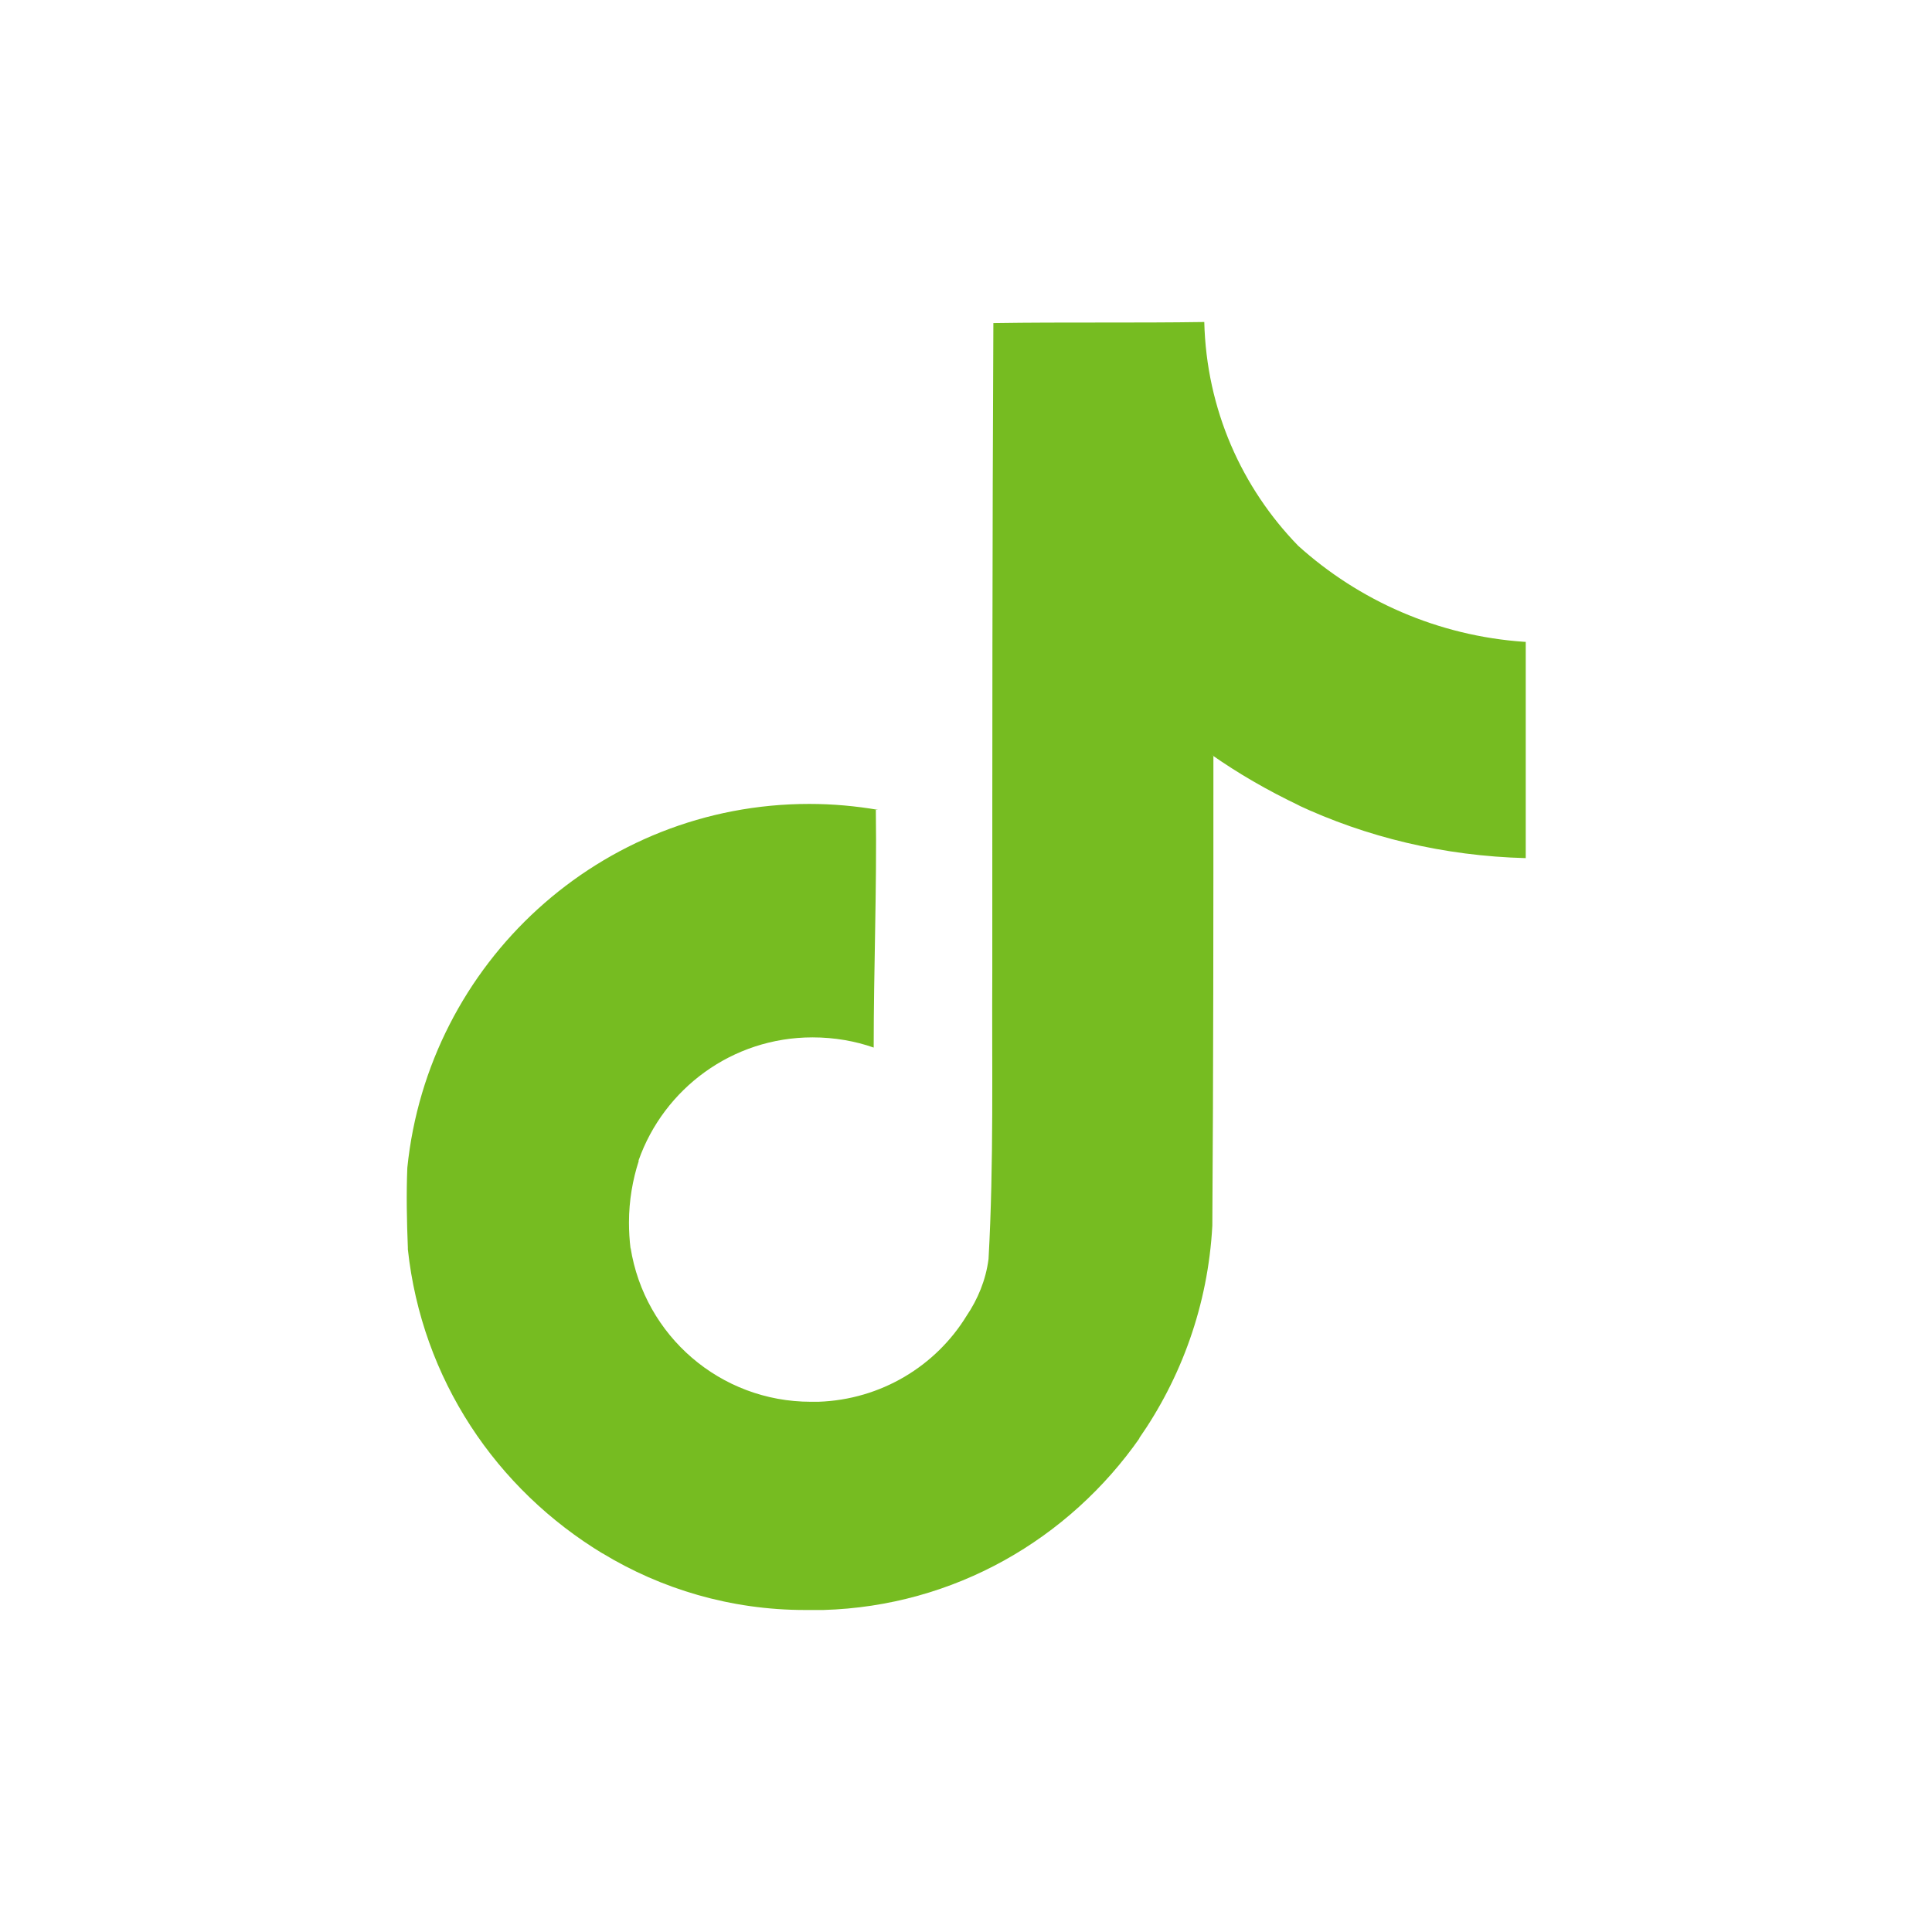 <?xml version="1.0" encoding="UTF-8"?>
<svg id="Layer_2" data-name="Layer 2" xmlns="http://www.w3.org/2000/svg" viewBox="0 0 36 36">
  <path fill="#76bc21" d="m18.53,6.02c1.31-.02,2.61,0,3.91-.02.04,1.63.7,3.09,1.75,4.17h0c1.13,1.02,2.6,1.68,4.22,1.79h.02v4.03c-1.53-.04-2.97-.39-4.27-1l.07.03c-.63-.3-1.16-.61-1.66-.96l.04.03c0,2.92,0,5.84-.02,8.75-.08,1.48-.58,2.84-1.37,3.97l.02-.02c-1.32,1.89-3.46,3.14-5.9,3.21h-.01c-.1,0-.21,0-.33,0-1.38,0-2.68-.39-3.78-1.06l.03.02c-2.01-1.21-3.39-3.27-3.65-5.68v-.03c-.02-.5-.03-1-.01-1.49.39-3.82,3.6-6.78,7.49-6.78.44,0,.87.04,1.28.11h-.04c.02,1.47-.04,2.95-.04,4.43-.34-.12-.73-.19-1.14-.19-1.5,0-2.77.96-3.24,2.29v.02c-.11.34-.18.73-.18,1.14,0,.16.01.33.03.49v-.02c.26,1.64,1.67,2.87,3.36,2.87.05,0,.1,0,.14,0h0c1.17-.04,2.19-.67,2.76-1.6h0c.21-.31.36-.67.41-1.06h0c.1-1.8.06-3.58.07-5.37,0-4.03,0-8.05.02-12.07h0Z"/>
</svg>